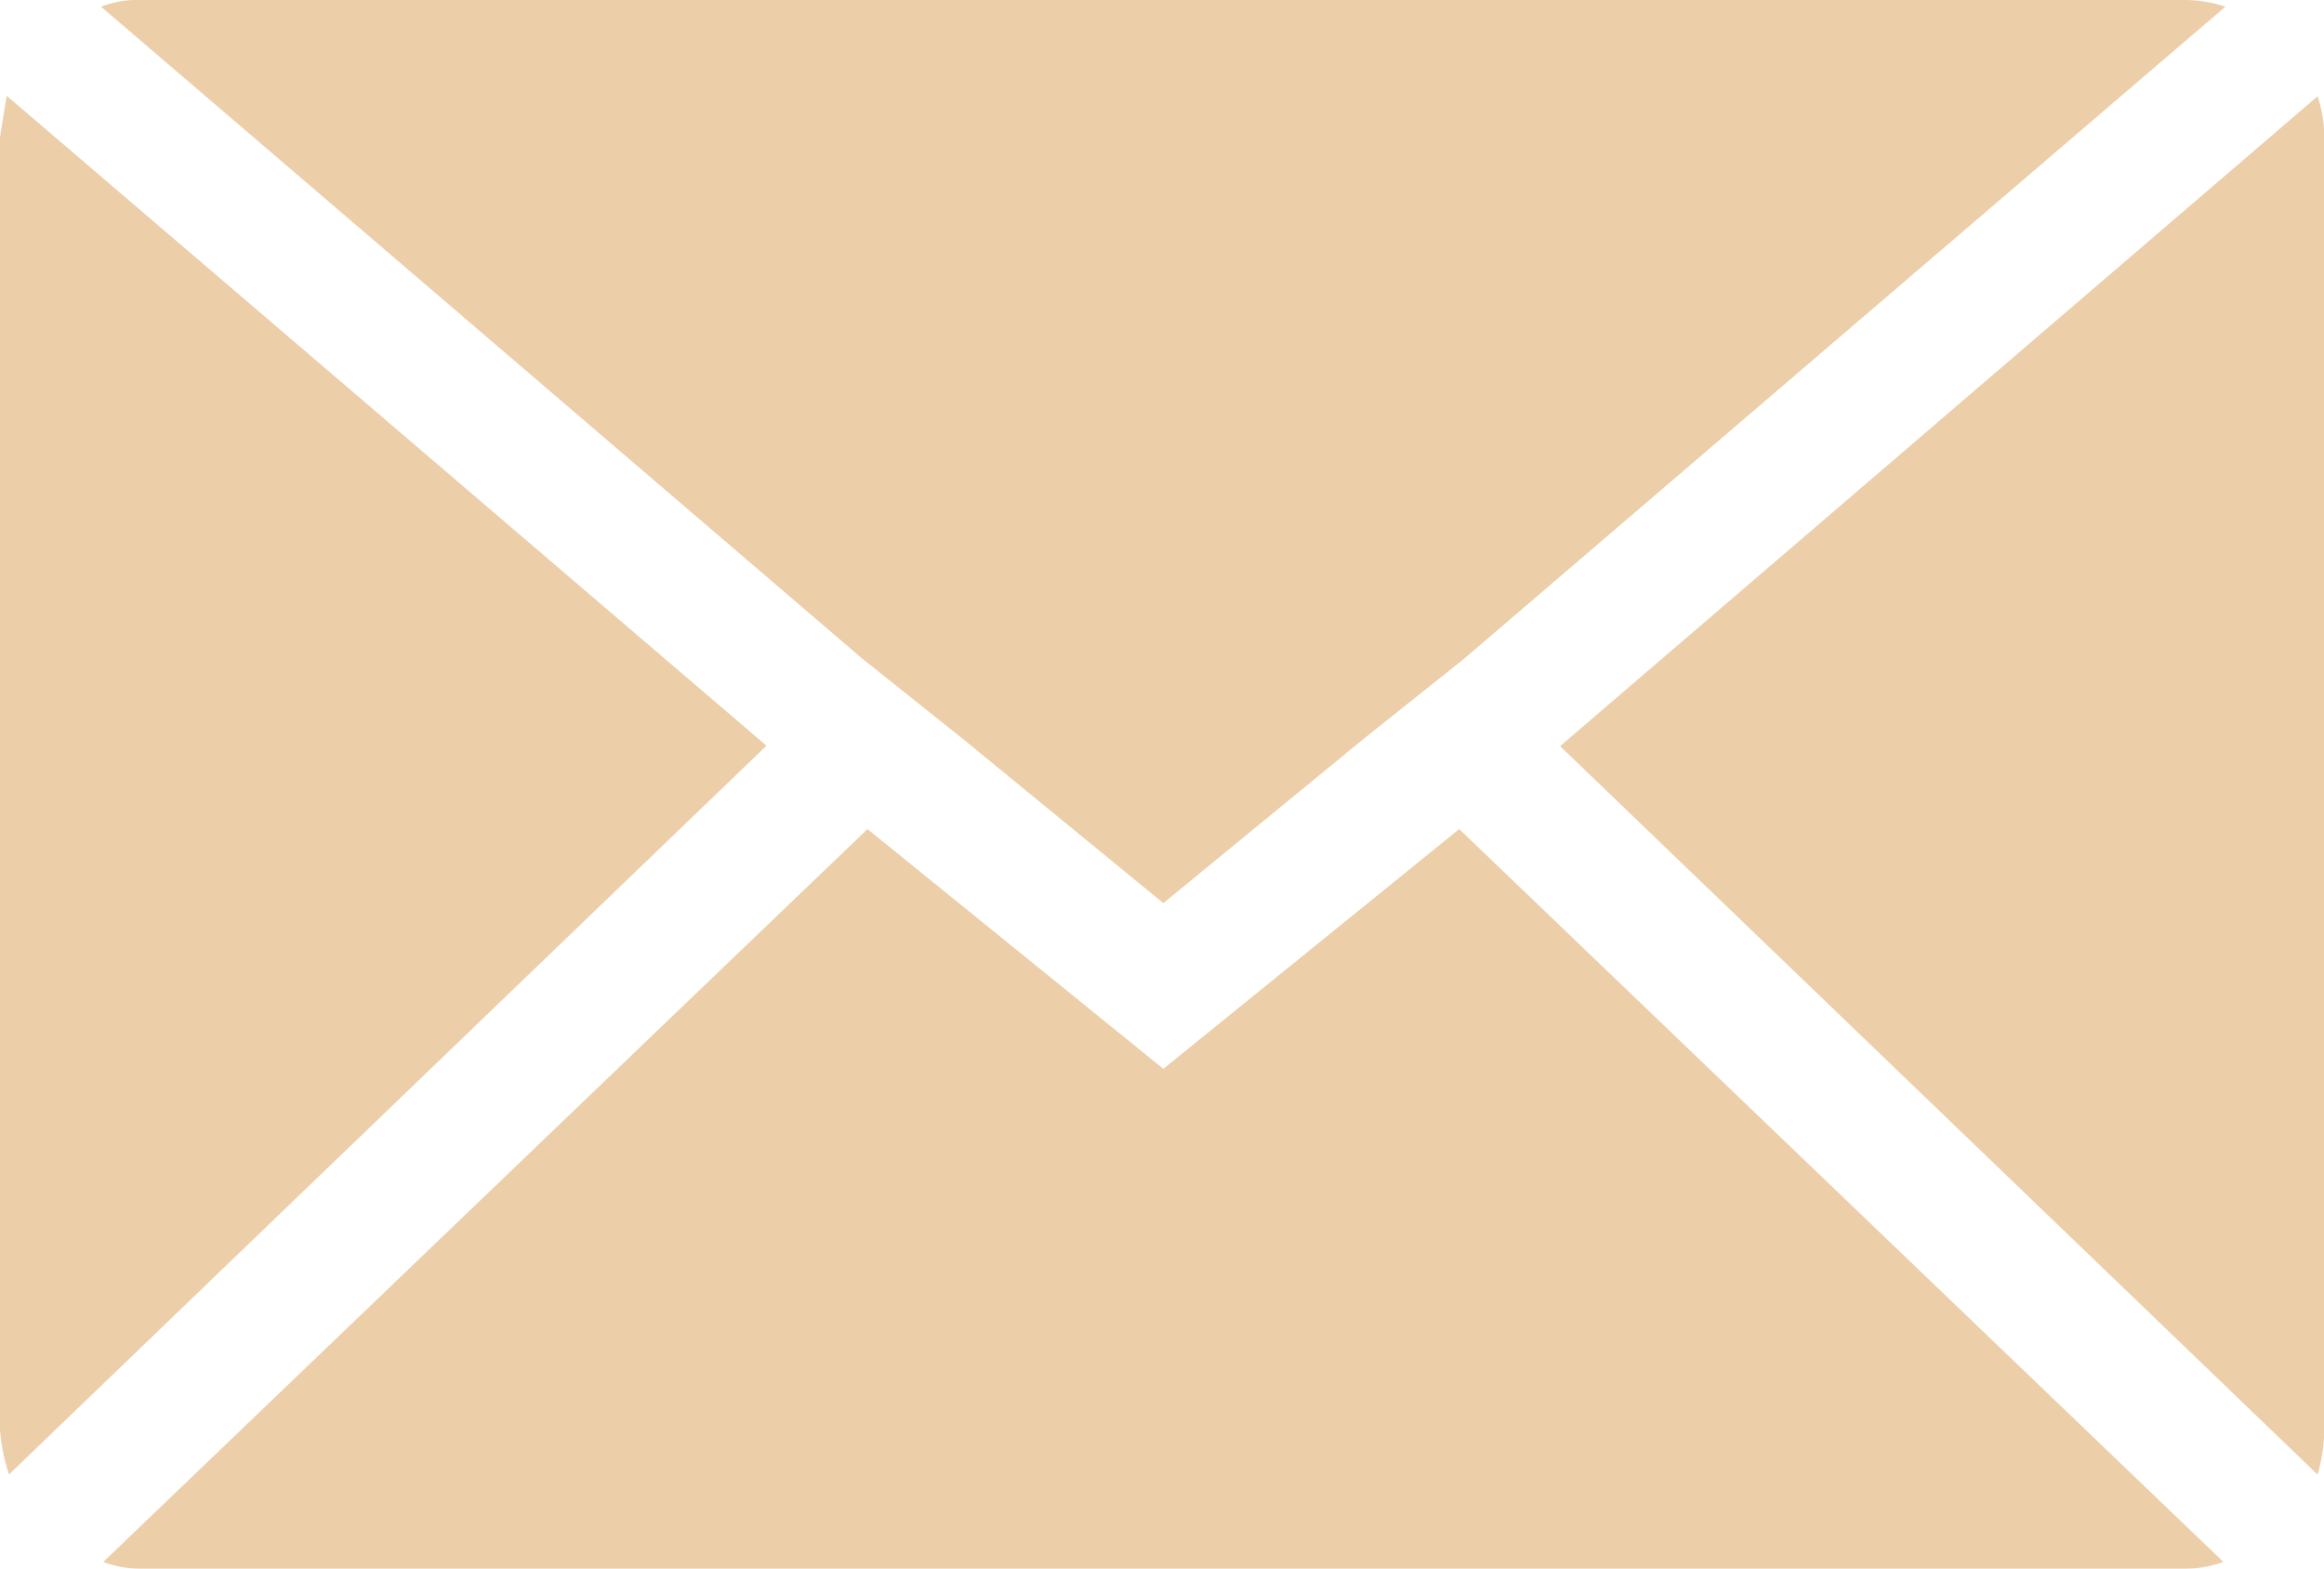 <?xml version="1.0" encoding="UTF-8"?> <svg xmlns="http://www.w3.org/2000/svg" width="20.682" height="13.961" viewBox="0 0 20.682 13.961"><path id="Icon_zocial-email" data-name="Icon zocial-email" d="M.072,16.792V5.3q0-.02.06-.379l6.761,5.784L.152,17.191a1.69,1.69,0,0,1-.08-.4Zm.9-12.664a.859.859,0,0,1,.339-.06H19.517a1.129,1.129,0,0,1,.359.06L13.1,9.932l-.9.718-1.775,1.456L8.648,10.65l-.9-.718Zm.02,13.841,6.8-6.522,2.633,2.134,2.633-2.134,6.8,6.522a.958.958,0,0,1-.339.06H1.309a.9.9,0,0,1-.319-.06Zm12.964-7.26,6.741-5.784a1.19,1.19,0,0,1,.06.379V16.792a1.529,1.529,0,0,1-.06.4Z" transform="translate(-0.072 -4.068)" fill="#eccea9"></path></svg> 